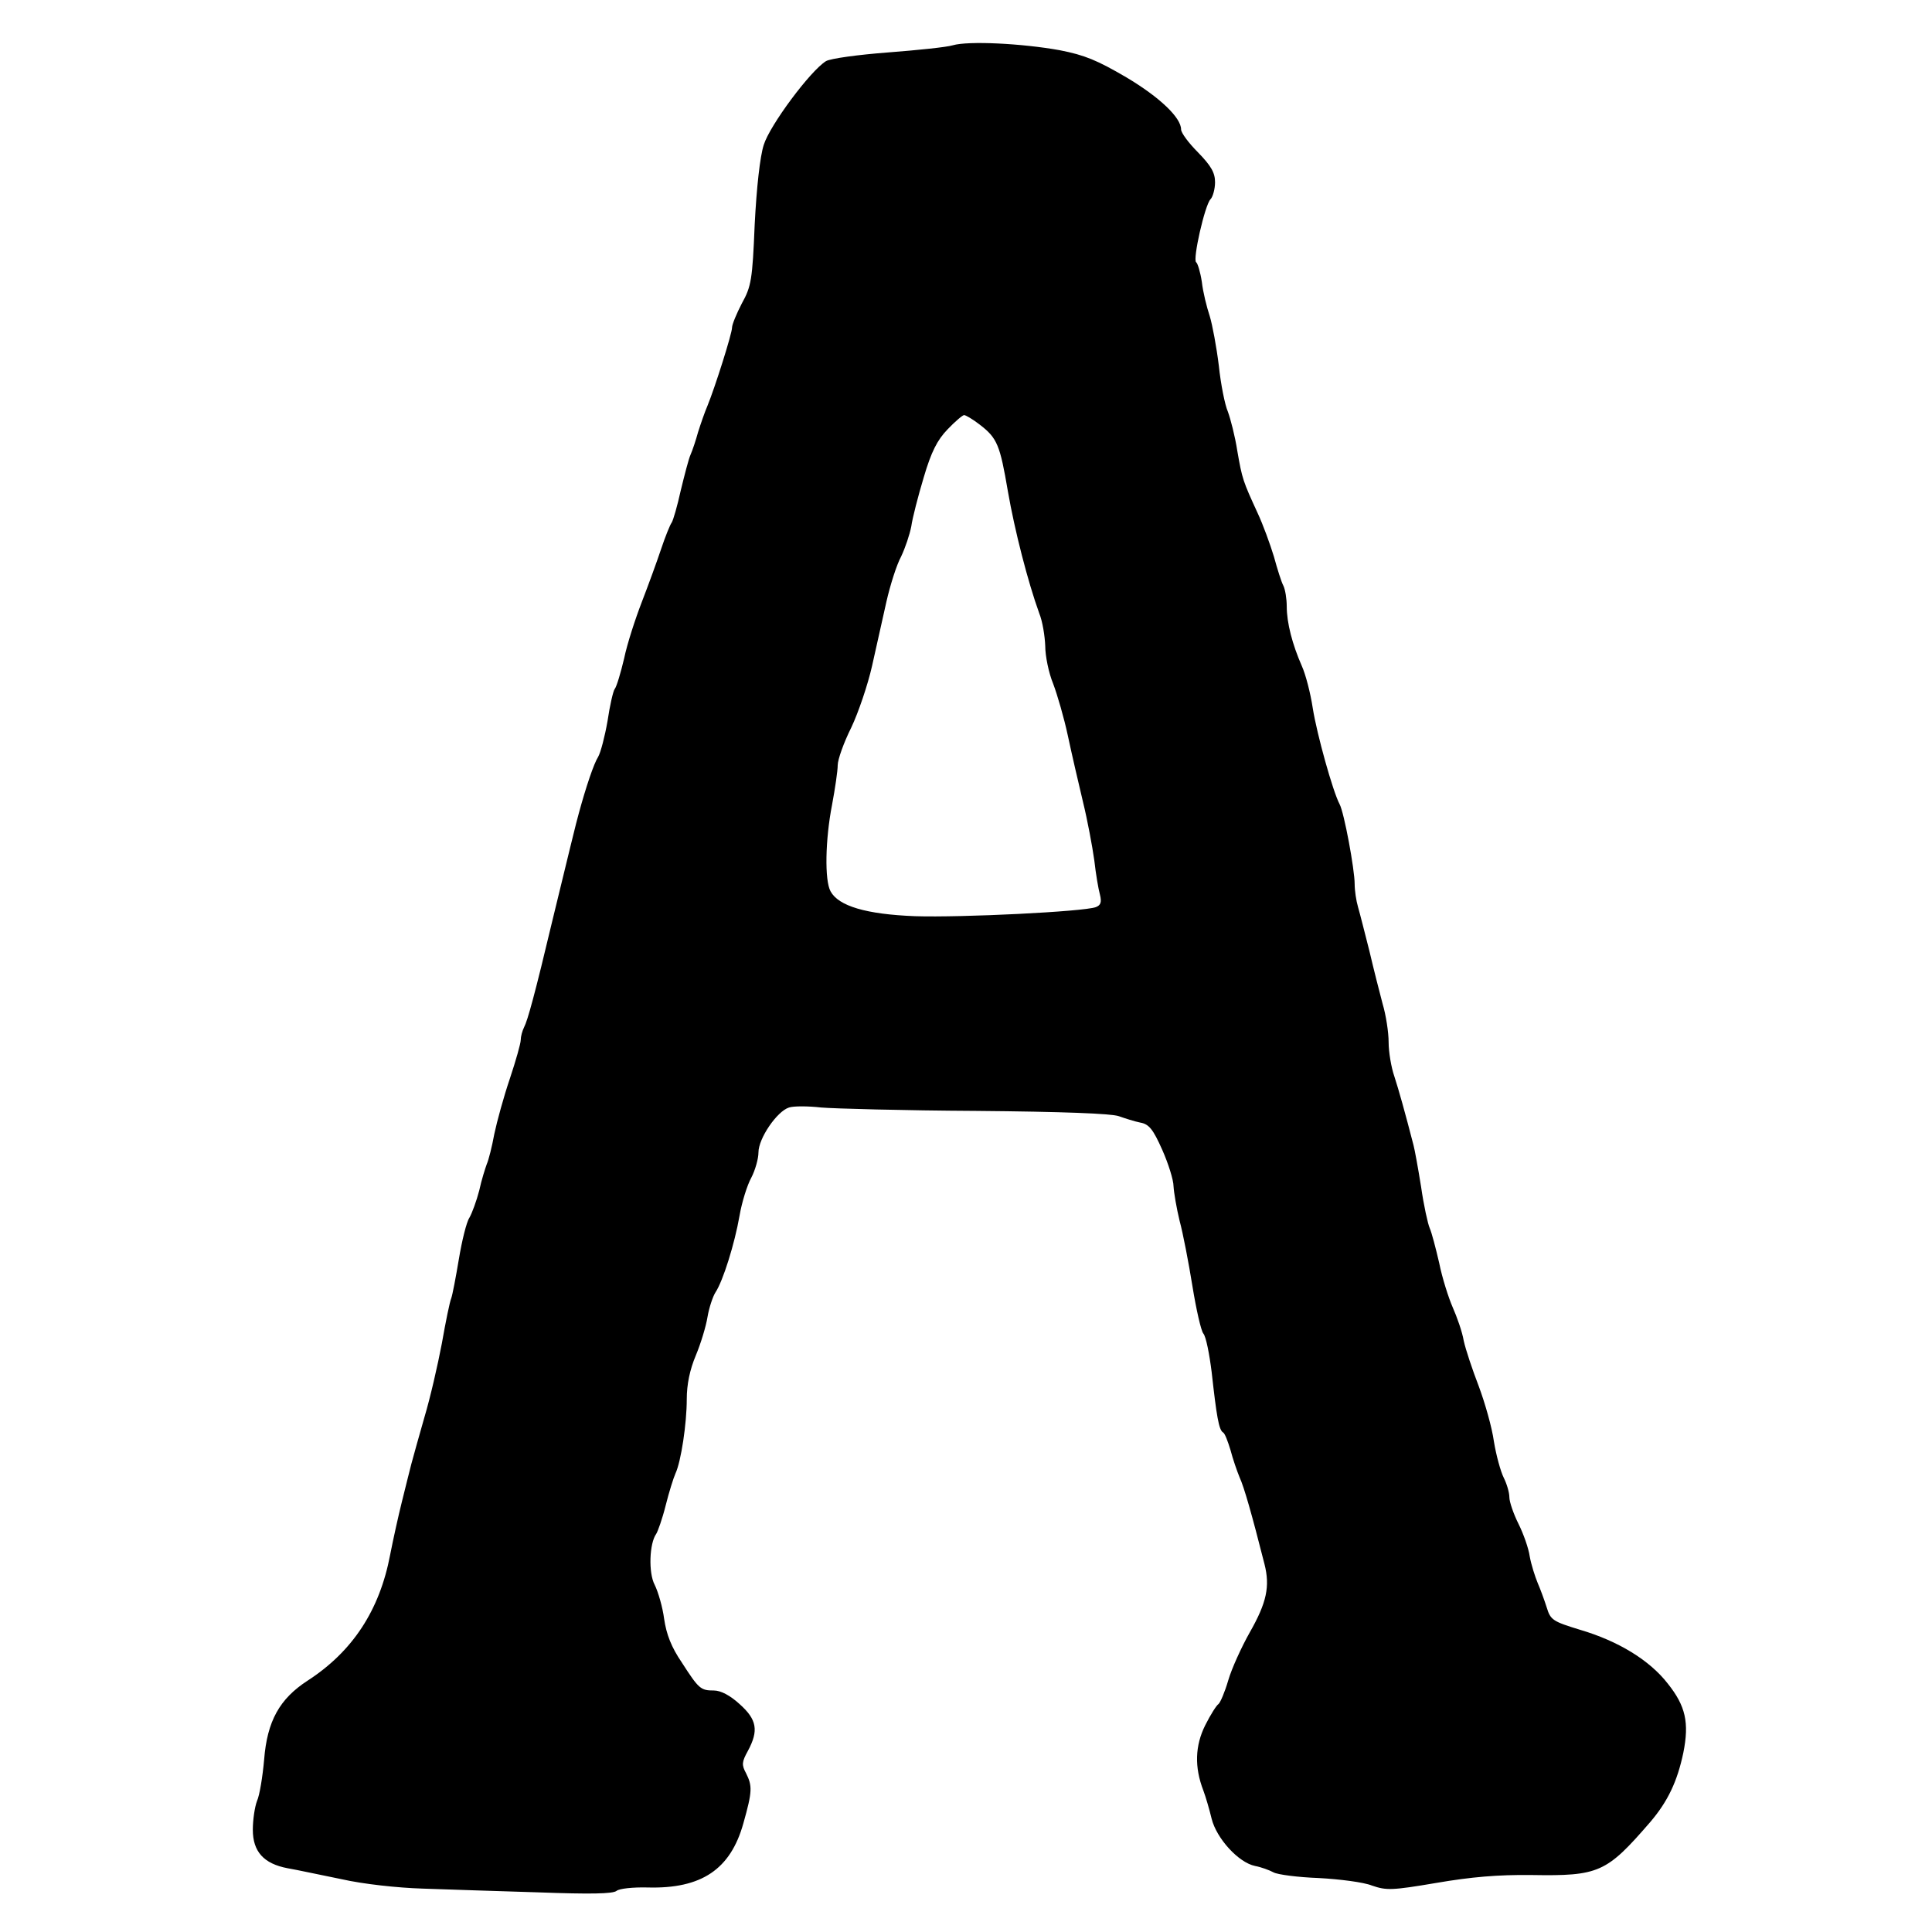 <?xml version="1.0" standalone="no"?>
<!DOCTYPE svg PUBLIC "-//W3C//DTD SVG 20010904//EN"
 "http://www.w3.org/TR/2001/REC-SVG-20010904/DTD/svg10.dtd">
<svg version="1.0" xmlns="http://www.w3.org/2000/svg"
 width="512pt" height="512pt" viewBox="0 0 512 512"
 preserveAspectRatio="xMidYMid meet">
<g transform="translate(0,512) scale(0.1,-0.1)"
fill="#000000" stroke="none">
<path d="M2525 5000 c-16 -5 -94 -13 -172 -19 -79 -6 -152 -16 -164 -23 -41
-25 -149 -170 -165 -222 -10 -31 -19 -113 -24 -211 -6 -146 -9 -164 -34 -209
-14 -27 -26 -56 -26 -64 0 -16 -45 -158 -65 -207 -7 -16 -18 -48 -25 -70 -6
-22 -15 -49 -20 -60 -5 -11 -16 -54 -26 -95 -9 -41 -20 -79 -24 -85 -4 -5 -17
-37 -28 -70 -11 -33 -34 -96 -51 -140 -17 -44 -39 -111 -47 -150 -9 -38 -20
-75 -25 -81 -4 -5 -13 -44 -19 -85 -7 -40 -18 -83 -25 -95 -11 -17 -32 -79
-51 -149 -4 -12 -34 -136 -69 -280 -48 -202 -67 -270 -76 -287 -5 -10 -9 -25
-9 -34 0 -9 -13 -55 -29 -103 -16 -47 -34 -113 -41 -146 -6 -33 -15 -69 -20
-80 -4 -11 -14 -42 -20 -70 -7 -27 -19 -60 -26 -72 -8 -12 -20 -62 -28 -110
-8 -48 -17 -95 -20 -103 -4 -9 -15 -63 -25 -120 -11 -58 -31 -145 -46 -195
-14 -49 -30 -106 -35 -125 -5 -19 -16 -64 -25 -100 -9 -36 -23 -99 -31 -140
-28 -148 -100 -257 -219 -334 -74 -48 -107 -107 -115 -209 -4 -45 -12 -95 -19
-110 -6 -16 -11 -50 -11 -76 0 -58 29 -90 92 -102 24 -4 88 -18 143 -29 57
-13 149 -23 215 -25 63 -2 202 -7 308 -10 136 -5 196 -4 206 4 7 6 43 10 82 9
143 -4 220 48 254 170 24 85 24 99 7 133 -12 22 -11 30 5 59 29 54 24 83 -22
124 -25 23 -50 36 -68 36 -35 0 -40 4 -85 74 -28 41 -41 75 -47 116 -4 31 -16
72 -25 90 -17 32 -14 110 4 135 4 6 16 39 25 75 9 36 21 74 26 85 15 32 30
133 30 197 0 39 8 78 24 116 13 31 27 77 31 102 4 24 14 54 21 65 20 30 51
129 64 204 6 35 20 80 31 100 10 19 19 50 19 67 0 37 49 109 81 119 12 4 50 4
85 0 35 -3 220 -8 411 -9 230 -2 358 -7 378 -14 17 -6 42 -14 57 -17 23 -4 34
-18 58 -72 16 -36 30 -80 30 -97 1 -17 8 -58 16 -91 9 -33 24 -111 34 -173 10
-62 23 -119 29 -126 7 -8 16 -54 22 -102 13 -117 19 -153 30 -160 5 -2 13 -24
20 -47 6 -23 17 -55 24 -72 12 -26 32 -96 66 -230 15 -59 6 -102 -39 -181 -22
-39 -48 -96 -57 -127 -9 -31 -21 -59 -26 -63 -5 -3 -21 -28 -35 -56 -27 -54
-29 -111 -5 -173 6 -16 16 -50 22 -75 13 -52 71 -116 115 -125 16 -3 38 -11
49 -17 11 -6 65 -13 120 -15 55 -3 119 -11 141 -20 38 -13 52 -13 170 7 93 16
164 22 252 21 180 -3 199 6 315 140 47 55 72 108 88 184 16 80 6 124 -41 183
-48 62 -131 113 -233 143 -72 22 -78 26 -88 59 -6 19 -17 49 -24 65 -7 17 -17
48 -21 70 -3 22 -17 61 -30 87 -13 26 -24 58 -24 70 0 13 -7 36 -15 52 -8 16
-20 59 -26 96 -5 37 -24 103 -40 146 -17 44 -35 98 -40 121 -4 24 -18 63 -29
88 -11 25 -28 78 -36 118 -9 39 -20 81 -25 92 -5 11 -16 61 -23 110 -8 50 -17
99 -20 110 -23 89 -39 146 -51 183 -8 23 -15 64 -15 90 0 26 -7 72 -16 102 -8
30 -24 93 -35 140 -12 47 -25 99 -30 116 -5 17 -9 44 -9 61 0 39 -28 190 -40
212 -18 34 -60 185 -71 254 -6 40 -19 90 -29 112 -25 57 -40 114 -40 158 0 20
-4 45 -9 55 -5 9 -16 44 -25 77 -10 33 -29 85 -43 115 -39 85 -41 90 -54 165
-6 39 -18 85 -25 104 -8 18 -19 74 -24 122 -6 49 -17 108 -24 131 -8 24 -18
64 -21 91 -4 26 -11 49 -15 52 -10 6 23 152 38 167 6 6 12 27 12 45 0 25 -10
43 -45 79 -25 25 -45 52 -45 61 0 31 -56 85 -145 138 -77 45 -110 59 -177 72
-100 18 -242 25 -283 13z m71 -1005 c47 -36 54 -54 75 -177 18 -104 53 -240
83 -323 9 -22 15 -61 16 -87 0 -26 9 -71 21 -100 11 -29 29 -91 39 -138 10
-47 28 -125 40 -175 12 -49 25 -119 30 -155 4 -36 11 -77 15 -91 5 -20 2 -28
-11 -33 -32 -12 -356 -28 -479 -24 -130 5 -203 27 -224 66 -16 29 -14 137 4
229 8 43 15 90 15 105 0 15 16 60 36 100 19 40 44 114 55 163 11 50 28 126 38
170 10 44 27 98 39 120 11 23 23 59 27 80 3 22 18 80 33 130 20 68 36 99 63
127 20 21 40 38 44 38 4 0 23 -11 41 -25z"/>
</g>
</svg>
